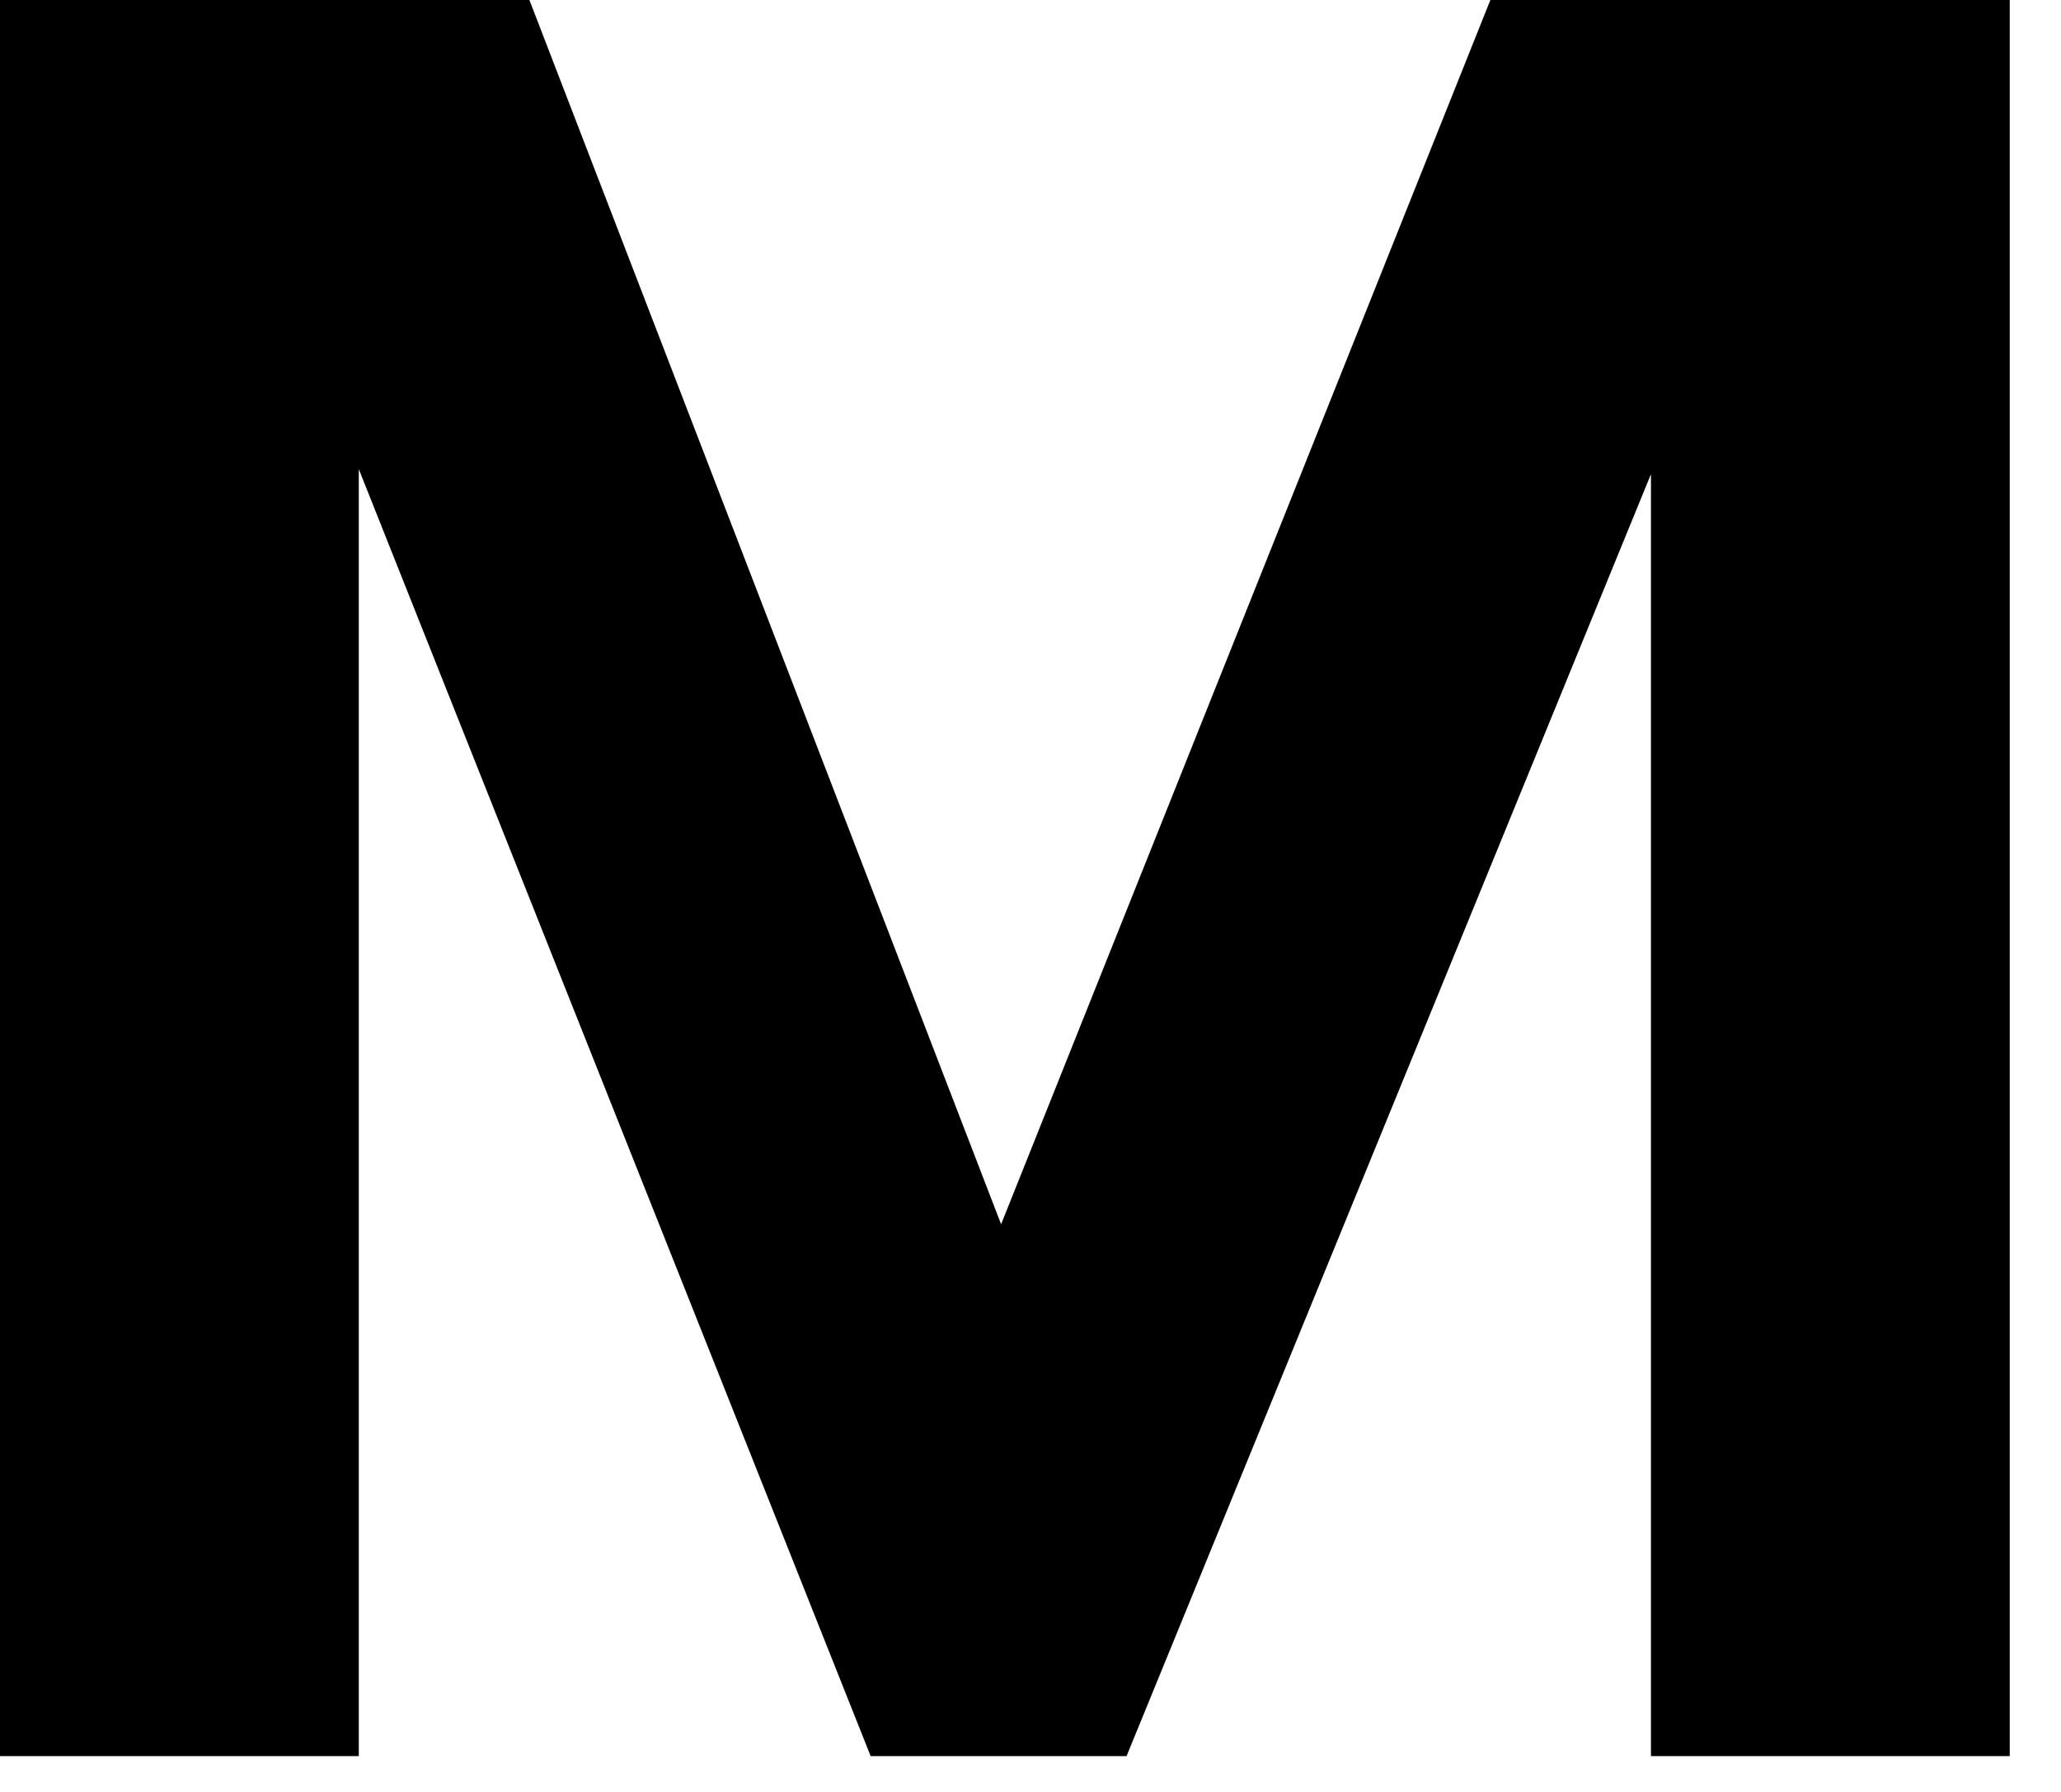 <svg width="23" height="20" viewBox="0 0 23 20" fill="none" xmlns="http://www.w3.org/2000/svg">
<path d="M18.424 5.292V19.6H22.428V0H16.632L11.172 13.664L5.908 0H0V19.6H4.004V5.236L9.716 19.6H12.572L18.424 5.292Z" fill="black"/>
</svg>

